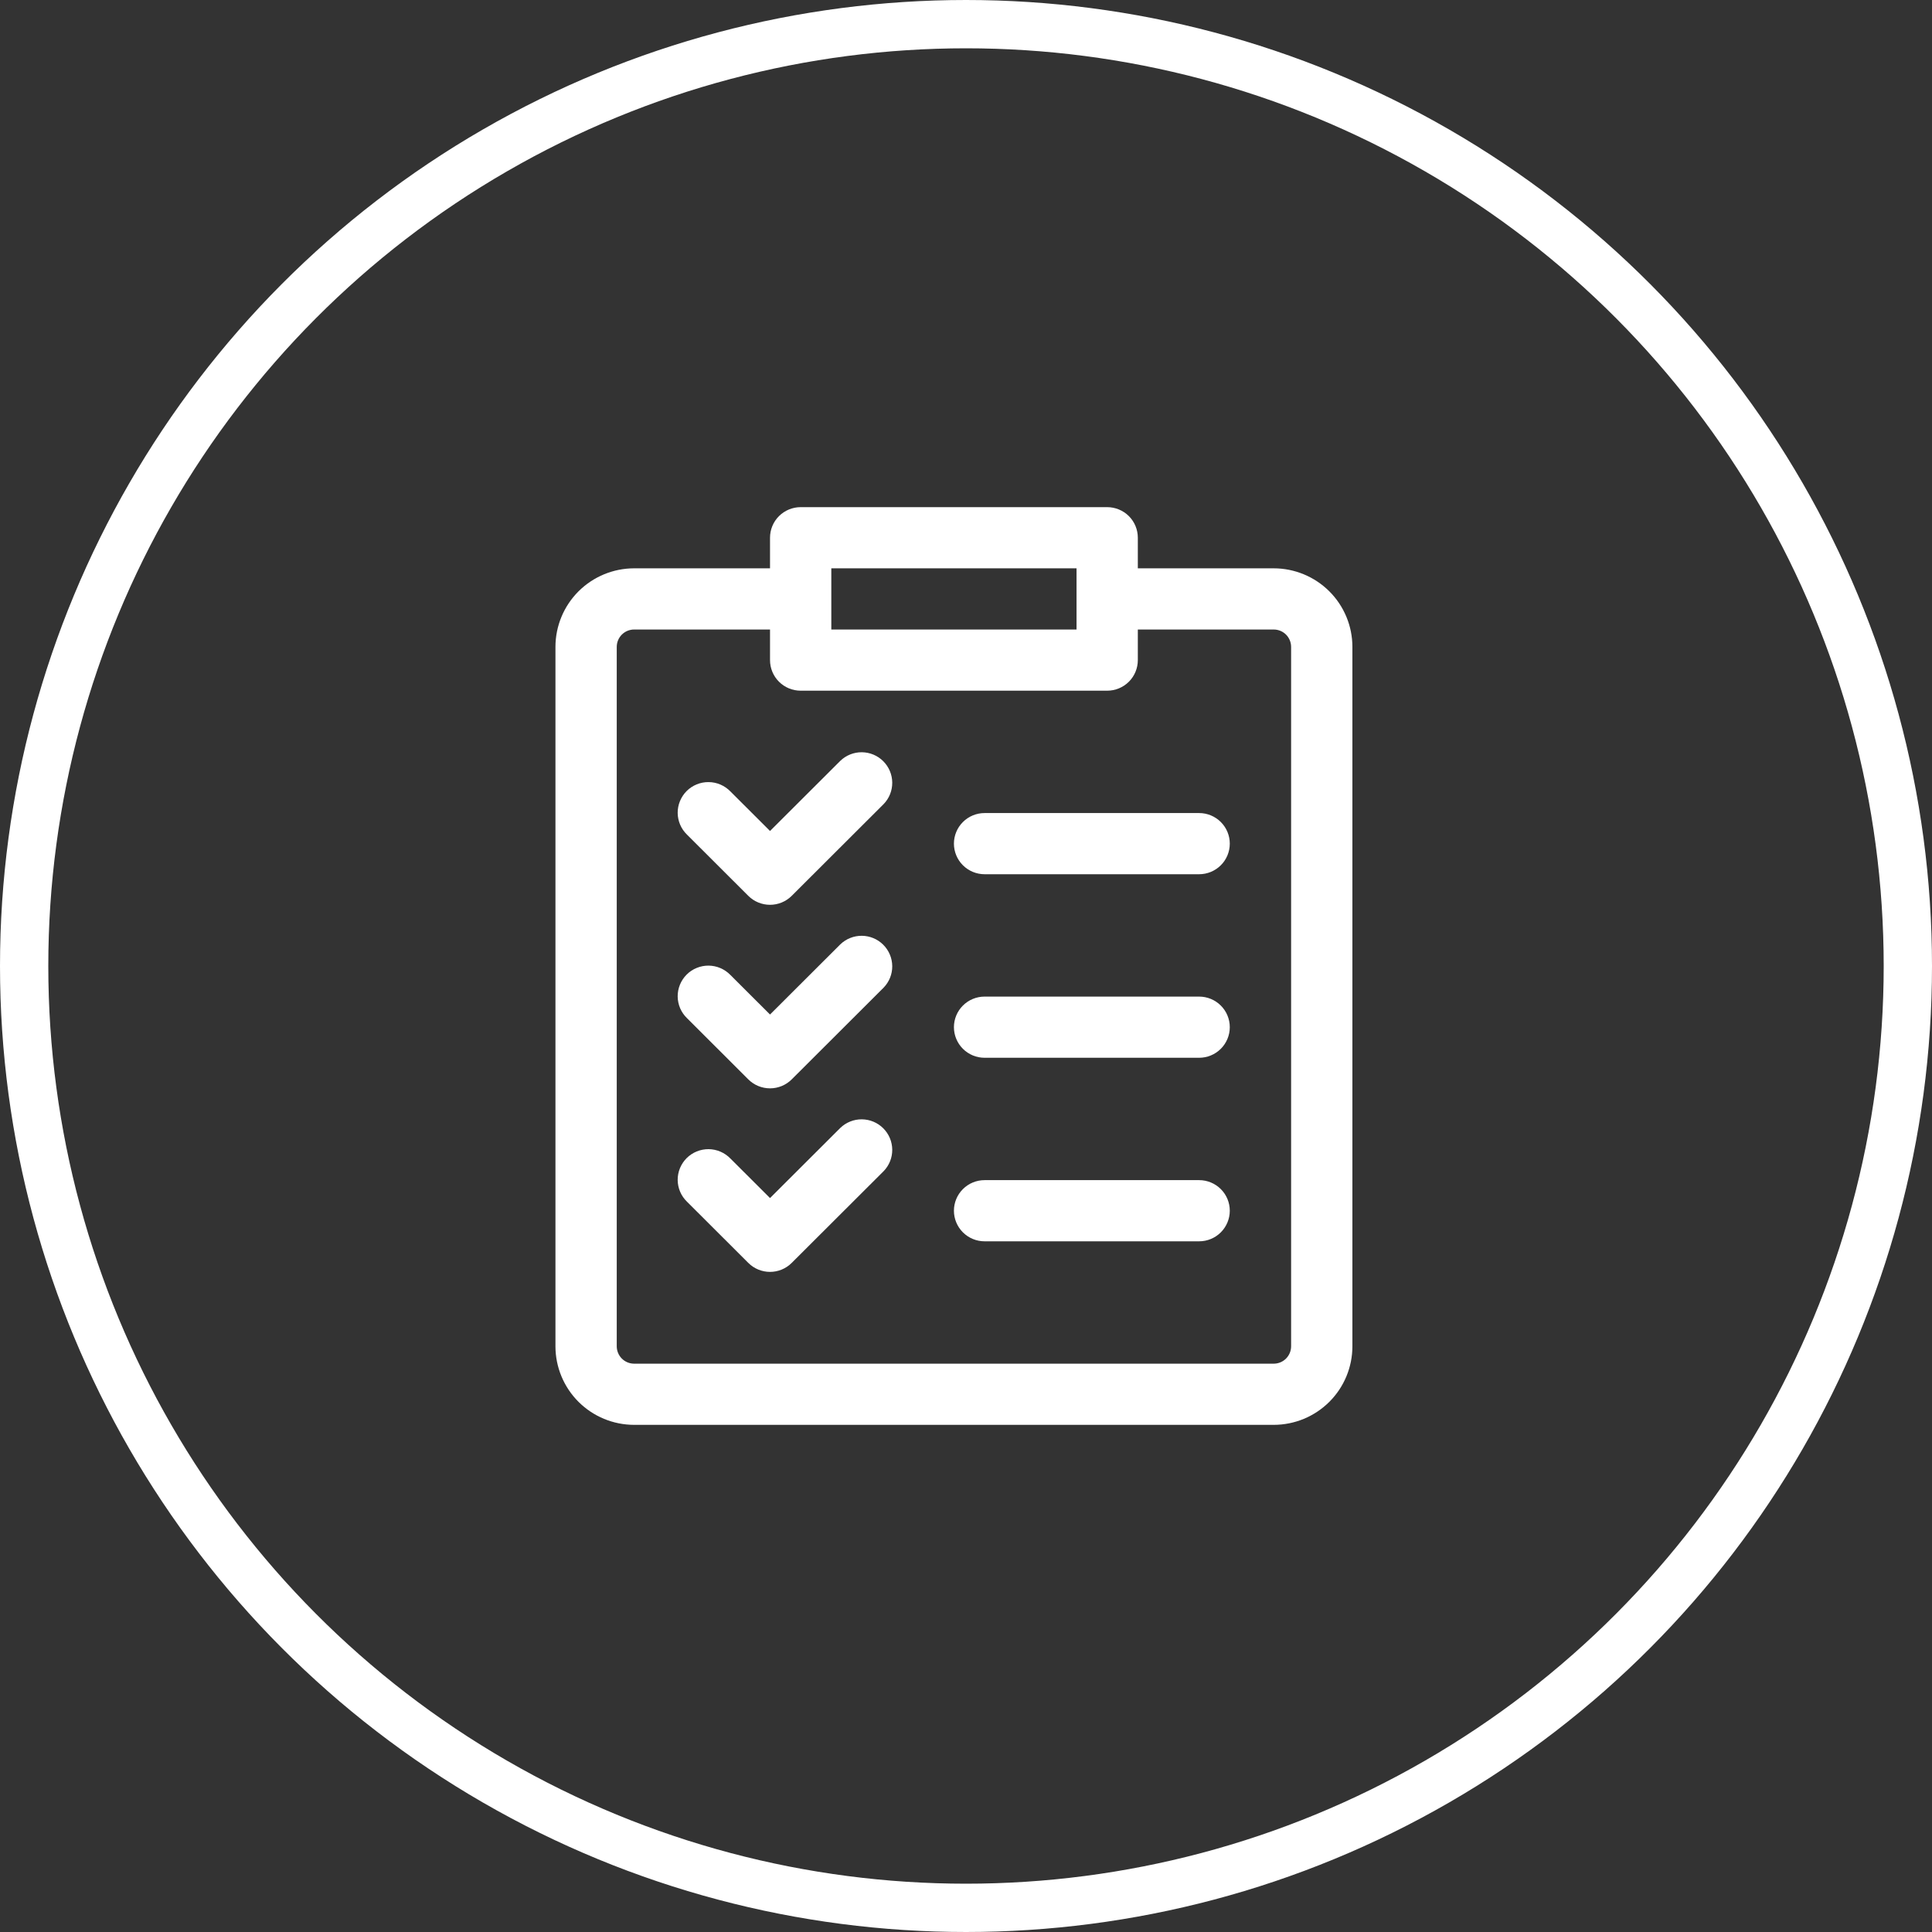 <svg width="80" height="80" viewBox="0 0 80 80" fill="none" xmlns="http://www.w3.org/2000/svg">
<rect x="0" y="0" width="80" height="80" fill="#333333" stroke="none"/>
<circle cx="40" cy="40" r="39" stroke="white" stroke-width="2"/>
<path d="M52.743 23.533H47.115V22.267C47.115 21.931 46.982 21.608 46.744 21.371C46.506 21.134 46.183 21 45.846 21H33.154C32.817 21 32.494 21.134 32.256 21.371C32.018 21.608 31.885 21.931 31.885 22.267V23.533H26.257C25.393 23.534 24.566 23.877 23.955 24.486C23.345 25.096 23.001 25.922 23 26.784V55.75C23.001 56.611 23.345 57.438 23.955 58.047C24.566 58.656 25.393 58.999 26.257 59H52.743C53.607 58.999 54.434 58.656 55.045 58.047C55.656 57.438 55.999 56.611 56 55.75V26.784C55.999 25.922 55.656 25.096 55.045 24.486C54.434 23.877 53.607 23.534 52.743 23.533ZM34.423 23.533H44.577V26.067H34.423V23.533ZM53.462 55.75C53.461 55.94 53.385 56.122 53.251 56.256C53.116 56.391 52.934 56.466 52.743 56.467H26.257C26.066 56.466 25.884 56.391 25.749 56.256C25.615 56.122 25.539 55.94 25.538 55.75V26.784C25.539 26.594 25.615 26.411 25.749 26.277C25.884 26.143 26.066 26.067 26.257 26.067H31.885V27.333C31.885 27.669 32.018 27.991 32.256 28.229C32.494 28.466 32.817 28.6 33.154 28.6H45.846C46.183 28.6 46.506 28.466 46.744 28.229C46.982 27.991 47.115 27.669 47.115 27.333V26.067H52.743C52.934 26.067 53.116 26.143 53.251 26.277C53.385 26.411 53.461 26.594 53.462 26.784V55.75Z" fill="white"/>
<path d="M34.795 31.505L31.885 34.409L30.244 32.771C30.126 32.65 29.986 32.554 29.831 32.487C29.677 32.421 29.51 32.386 29.342 32.385C29.173 32.383 29.006 32.415 28.85 32.479C28.694 32.542 28.552 32.636 28.433 32.755C28.314 32.874 28.22 33.016 28.156 33.172C28.092 33.327 28.06 33.494 28.061 33.662C28.063 33.83 28.098 33.996 28.164 34.151C28.231 34.306 28.328 34.445 28.449 34.562L30.987 37.096C31.225 37.333 31.548 37.466 31.885 37.466C32.221 37.466 32.544 37.333 32.782 37.096L36.59 33.295C36.821 33.057 36.949 32.737 36.946 32.405C36.943 32.072 36.809 31.755 36.574 31.52C36.339 31.285 36.021 31.152 35.688 31.149C35.355 31.146 35.034 31.274 34.795 31.505Z" fill="white"/>
<path d="M49.654 33.667H40.769C40.433 33.667 40.11 33.8 39.872 34.038C39.634 34.275 39.5 34.597 39.5 34.933C39.5 35.269 39.634 35.592 39.872 35.829C40.11 36.066 40.433 36.2 40.769 36.2H49.654C49.99 36.2 50.313 36.066 50.551 35.829C50.789 35.592 50.923 35.269 50.923 34.933C50.923 34.597 50.789 34.275 50.551 34.038C50.313 33.8 49.99 33.667 49.654 33.667Z" fill="white"/>
<path d="M34.795 39.105L31.885 42.009L30.244 40.371C30.126 40.25 29.986 40.154 29.831 40.087C29.677 40.021 29.51 39.986 29.342 39.984C29.173 39.983 29.006 40.015 28.85 40.079C28.694 40.142 28.552 40.236 28.433 40.355C28.314 40.474 28.22 40.616 28.156 40.772C28.092 40.927 28.06 41.094 28.061 41.262C28.063 41.43 28.098 41.596 28.164 41.751C28.231 41.906 28.328 42.045 28.449 42.162L30.987 44.696C31.225 44.933 31.548 45.066 31.885 45.066C32.221 45.066 32.544 44.933 32.782 44.696L36.59 40.895C36.821 40.657 36.949 40.337 36.946 40.005C36.943 39.672 36.809 39.355 36.574 39.12C36.339 38.885 36.021 38.752 35.688 38.749C35.355 38.746 35.034 38.874 34.795 39.105Z" fill="white"/>
<path d="M49.654 41.267H40.769C40.433 41.267 40.11 41.4 39.872 41.638C39.634 41.875 39.5 42.197 39.5 42.533C39.5 42.869 39.634 43.191 39.872 43.429C40.11 43.666 40.433 43.8 40.769 43.8H49.654C49.99 43.8 50.313 43.666 50.551 43.429C50.789 43.191 50.923 42.869 50.923 42.533C50.923 42.197 50.789 41.875 50.551 41.638C50.313 41.4 49.99 41.267 49.654 41.267Z" fill="white"/>
<path d="M34.795 46.705L31.885 49.609L30.244 47.971C30.126 47.85 29.986 47.754 29.831 47.687C29.677 47.621 29.51 47.586 29.342 47.584C29.173 47.583 29.006 47.615 28.85 47.679C28.694 47.742 28.552 47.837 28.433 47.955C28.314 48.074 28.22 48.216 28.156 48.371C28.092 48.527 28.06 48.694 28.061 48.862C28.063 49.03 28.098 49.197 28.164 49.351C28.231 49.506 28.328 49.645 28.449 49.762L30.987 52.295C31.225 52.533 31.548 52.666 31.885 52.666C32.221 52.666 32.544 52.533 32.782 52.295L36.59 48.495C36.821 48.257 36.949 47.937 36.946 47.605C36.943 47.272 36.809 46.955 36.574 46.72C36.339 46.485 36.021 46.352 35.688 46.349C35.355 46.346 35.034 46.474 34.795 46.705Z" fill="white"/>
<path d="M49.654 48.867H40.769C40.433 48.867 40.11 49 39.872 49.238C39.634 49.475 39.5 49.797 39.5 50.133C39.5 50.469 39.634 50.791 39.872 51.029C40.11 51.267 40.433 51.4 40.769 51.4H49.654C49.99 51.4 50.313 51.267 50.551 51.029C50.789 50.791 50.923 50.469 50.923 50.133C50.923 49.797 50.789 49.475 50.551 49.238C50.313 49 49.99 48.867 49.654 48.867Z" fill="white"/>
</svg>
